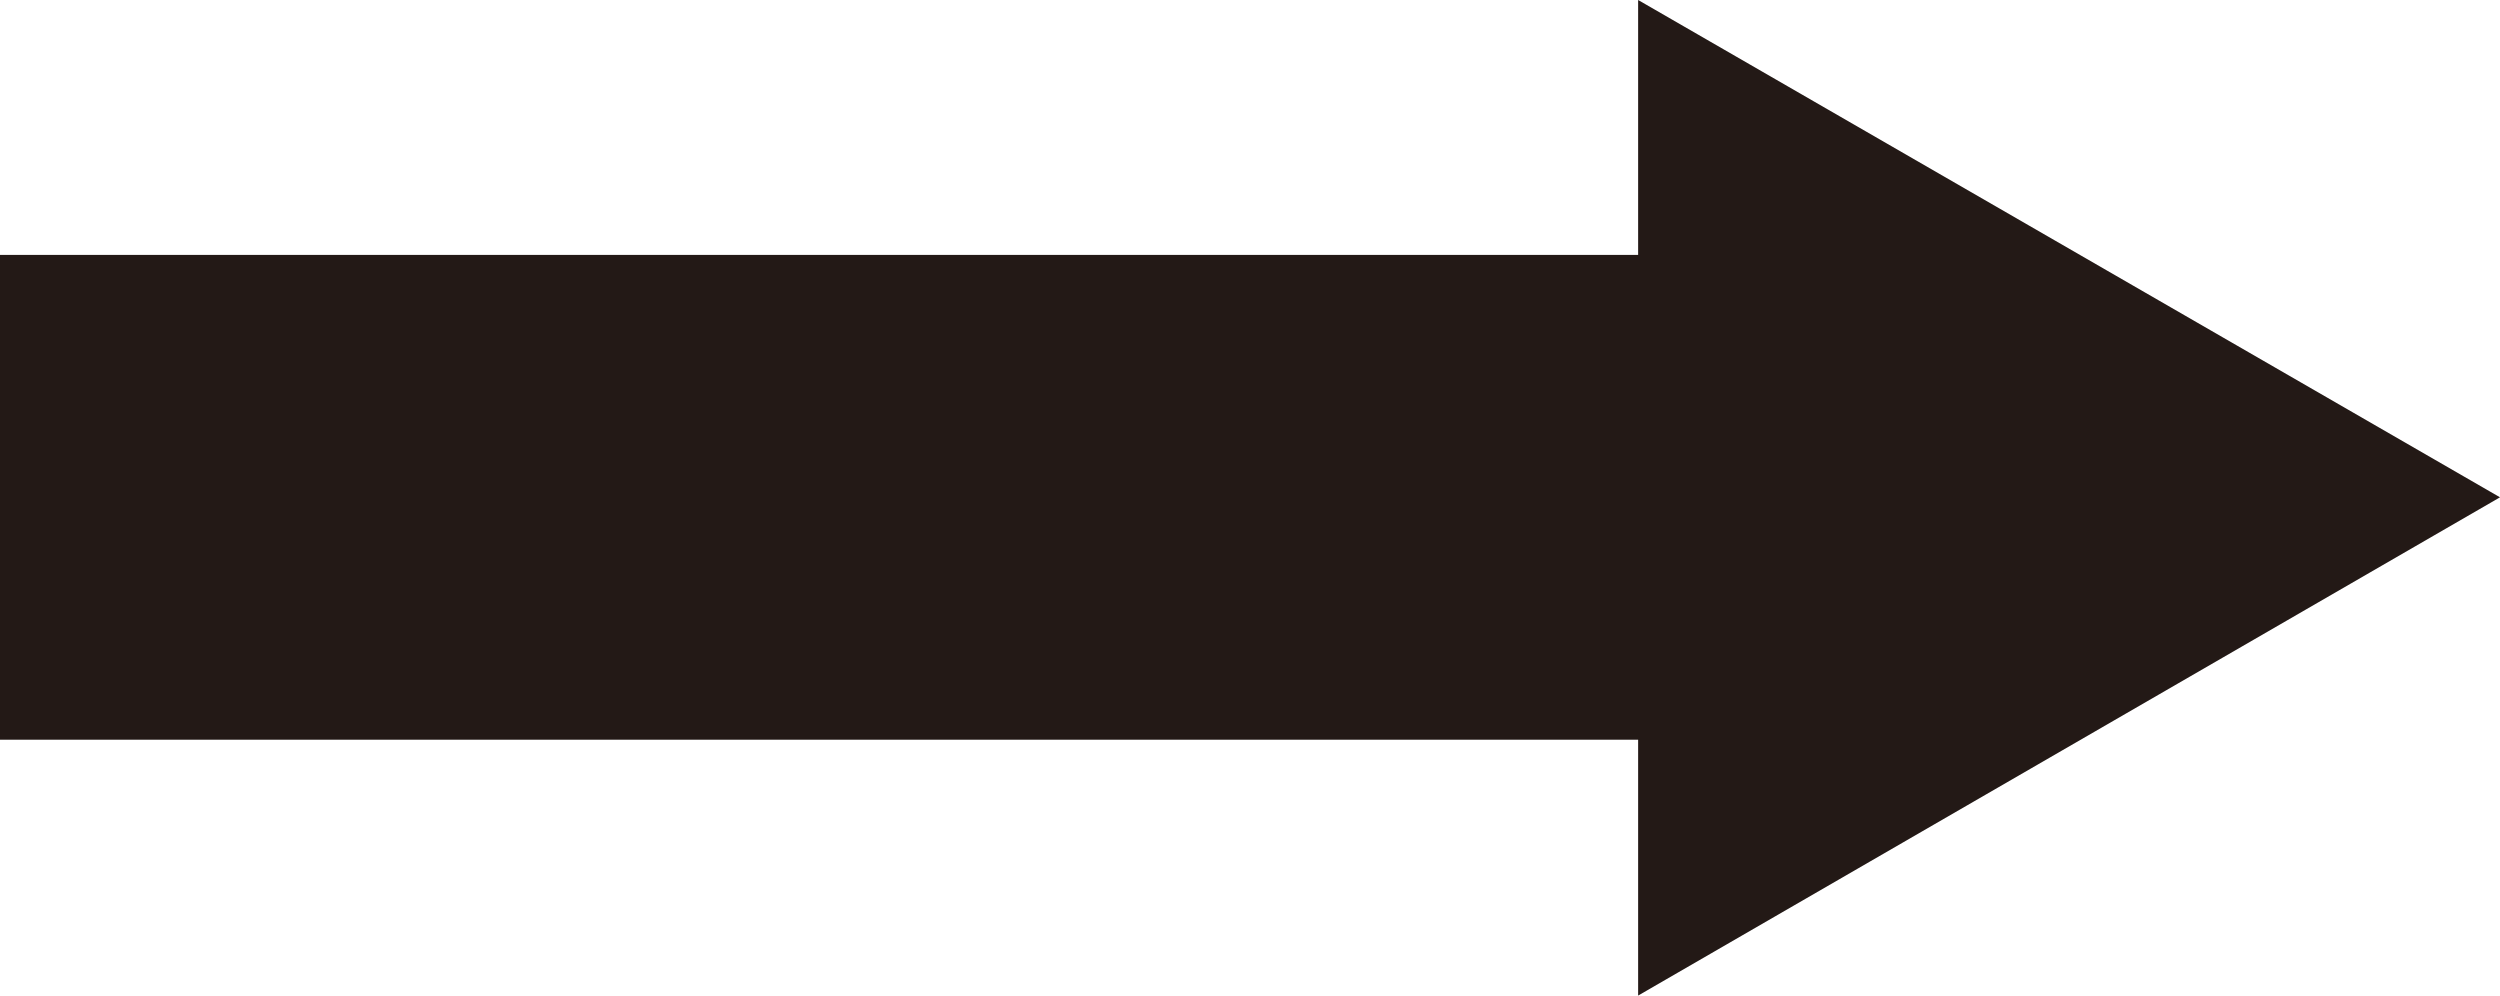 <svg xmlns="http://www.w3.org/2000/svg" viewBox="0 0 25.99 10.35"><defs><style>.cls-1{fill:#231916;}</style></defs><g id="Layer_2" data-name="Layer 2"><g id="レイヤー_1" data-name="レイヤー 1"><polygon class="cls-1" points="25.99 5.17 17.03 0 17.03 10.35 25.99 5.17"/><rect class="cls-1" y="2.65" width="20.02" height="5.04"/></g></g></svg>